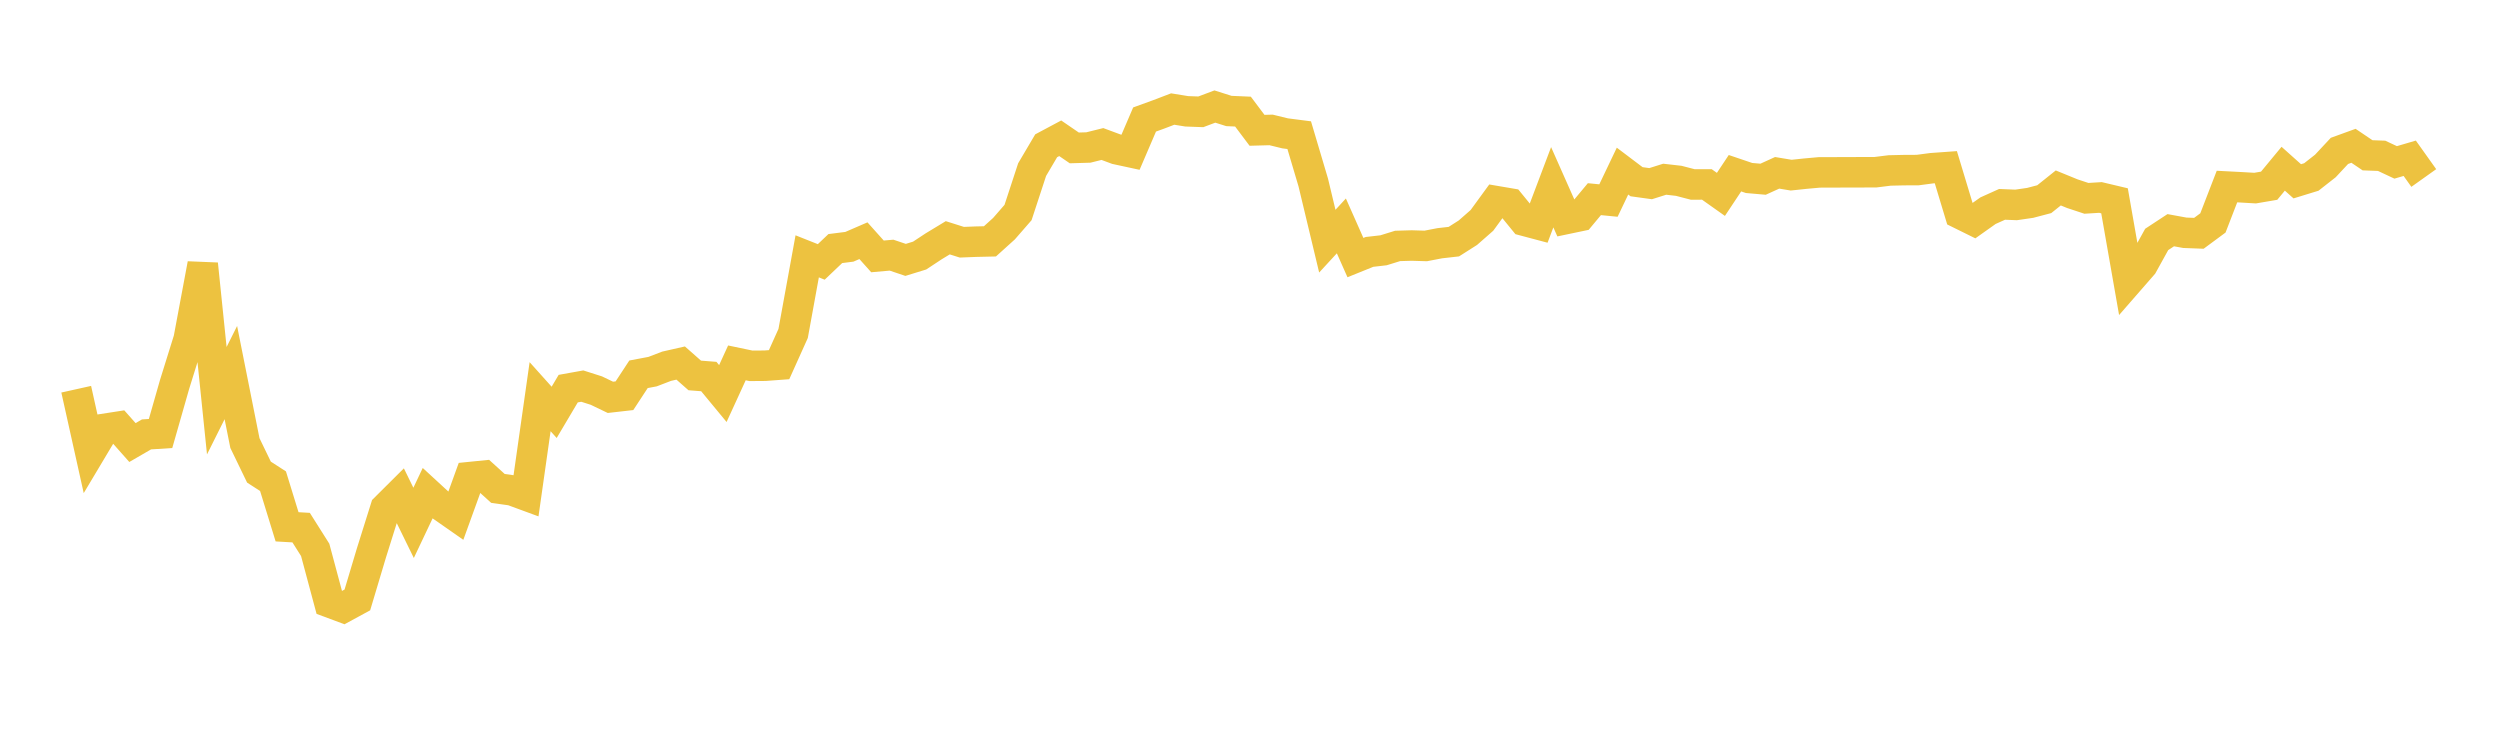 <svg width="164" height="48" xmlns="http://www.w3.org/2000/svg" xmlns:xlink="http://www.w3.org/1999/xlink"><path fill="none" stroke="rgb(237,194,64)" stroke-width="2" d="M5,25.533L5.922,29.677L6.844,28.133L7.766,27.99L8.689,29.031L9.611,28.497L10.533,28.438L11.455,25.211L12.377,22.252L13.299,17.322L14.222,26.286L15.144,24.441L16.066,29.065L16.988,30.971L17.91,31.566L18.832,34.559L19.754,34.612L20.677,36.073L21.599,39.513L22.521,39.856L23.443,39.355L24.365,36.273L25.287,33.335L26.21,32.417L27.132,34.3L28.054,32.354L28.976,33.202L29.898,33.846L30.82,31.297L31.743,31.204L32.665,32.04L33.587,32.17L34.509,32.509L35.431,26.022L36.353,27.05L37.275,25.494L38.198,25.328L39.12,25.622L40.042,26.065L40.964,25.96L41.886,24.553L42.808,24.379L43.731,24.025L44.653,23.816L45.575,24.629L46.497,24.701L47.419,25.817L48.341,23.805L49.263,23.998L50.186,23.991L51.108,23.923L52.03,21.874L52.952,16.816L53.874,17.182L54.796,16.306L55.719,16.189L56.641,15.79L57.563,16.82L58.485,16.738L59.407,17.049L60.329,16.765L61.251,16.157L62.174,15.598L63.096,15.89L64.018,15.854L64.94,15.833L65.862,15L66.784,13.941L67.707,11.127L68.629,9.563L69.551,9.071L70.473,9.703L71.395,9.676L72.317,9.447L73.24,9.789L74.162,9.988L75.084,7.84L76.006,7.505L76.928,7.153L77.85,7.302L78.772,7.336L79.695,6.989L80.617,7.281L81.539,7.321L82.461,8.548L83.383,8.523L84.305,8.748L85.228,8.867L86.15,11.972L87.072,15.82L87.994,14.819L88.916,16.898L89.838,16.525L90.76,16.419L91.683,16.133L92.605,16.106L93.527,16.134L94.449,15.956L95.371,15.852L96.293,15.266L97.216,14.456L98.138,13.191L99.06,13.348L99.982,14.479L100.904,14.724L101.826,12.284L102.749,14.364L103.671,14.171L104.593,13.065L105.515,13.156L106.437,11.224L107.359,11.921L108.281,12.048L109.204,11.757L110.126,11.862L111.048,12.102L111.97,12.099L112.892,12.752L113.814,11.363L114.737,11.676L115.659,11.757L116.581,11.337L117.503,11.49L118.425,11.392L119.347,11.309L120.269,11.307L121.192,11.302L122.114,11.301L123.036,11.297L123.958,11.182L124.88,11.161L125.802,11.156L126.725,11.034L127.647,10.968L128.569,14.02L129.491,14.475L130.413,13.821L131.335,13.406L132.257,13.443L133.18,13.308L134.102,13.066L135.024,12.329L135.946,12.706L136.868,13.011L137.79,12.954L138.713,13.173L139.635,18.431L140.557,17.374L141.479,15.707L142.401,15.101L143.323,15.27L144.246,15.305L145.168,14.624L146.09,12.238L147.012,12.286L147.934,12.34L148.856,12.183L149.778,11.068L150.701,11.893L151.623,11.61L152.545,10.887L153.467,9.899L154.389,9.564L155.311,10.187L156.234,10.221L157.156,10.653L158.078,10.382L159,11.677"></path></svg>
